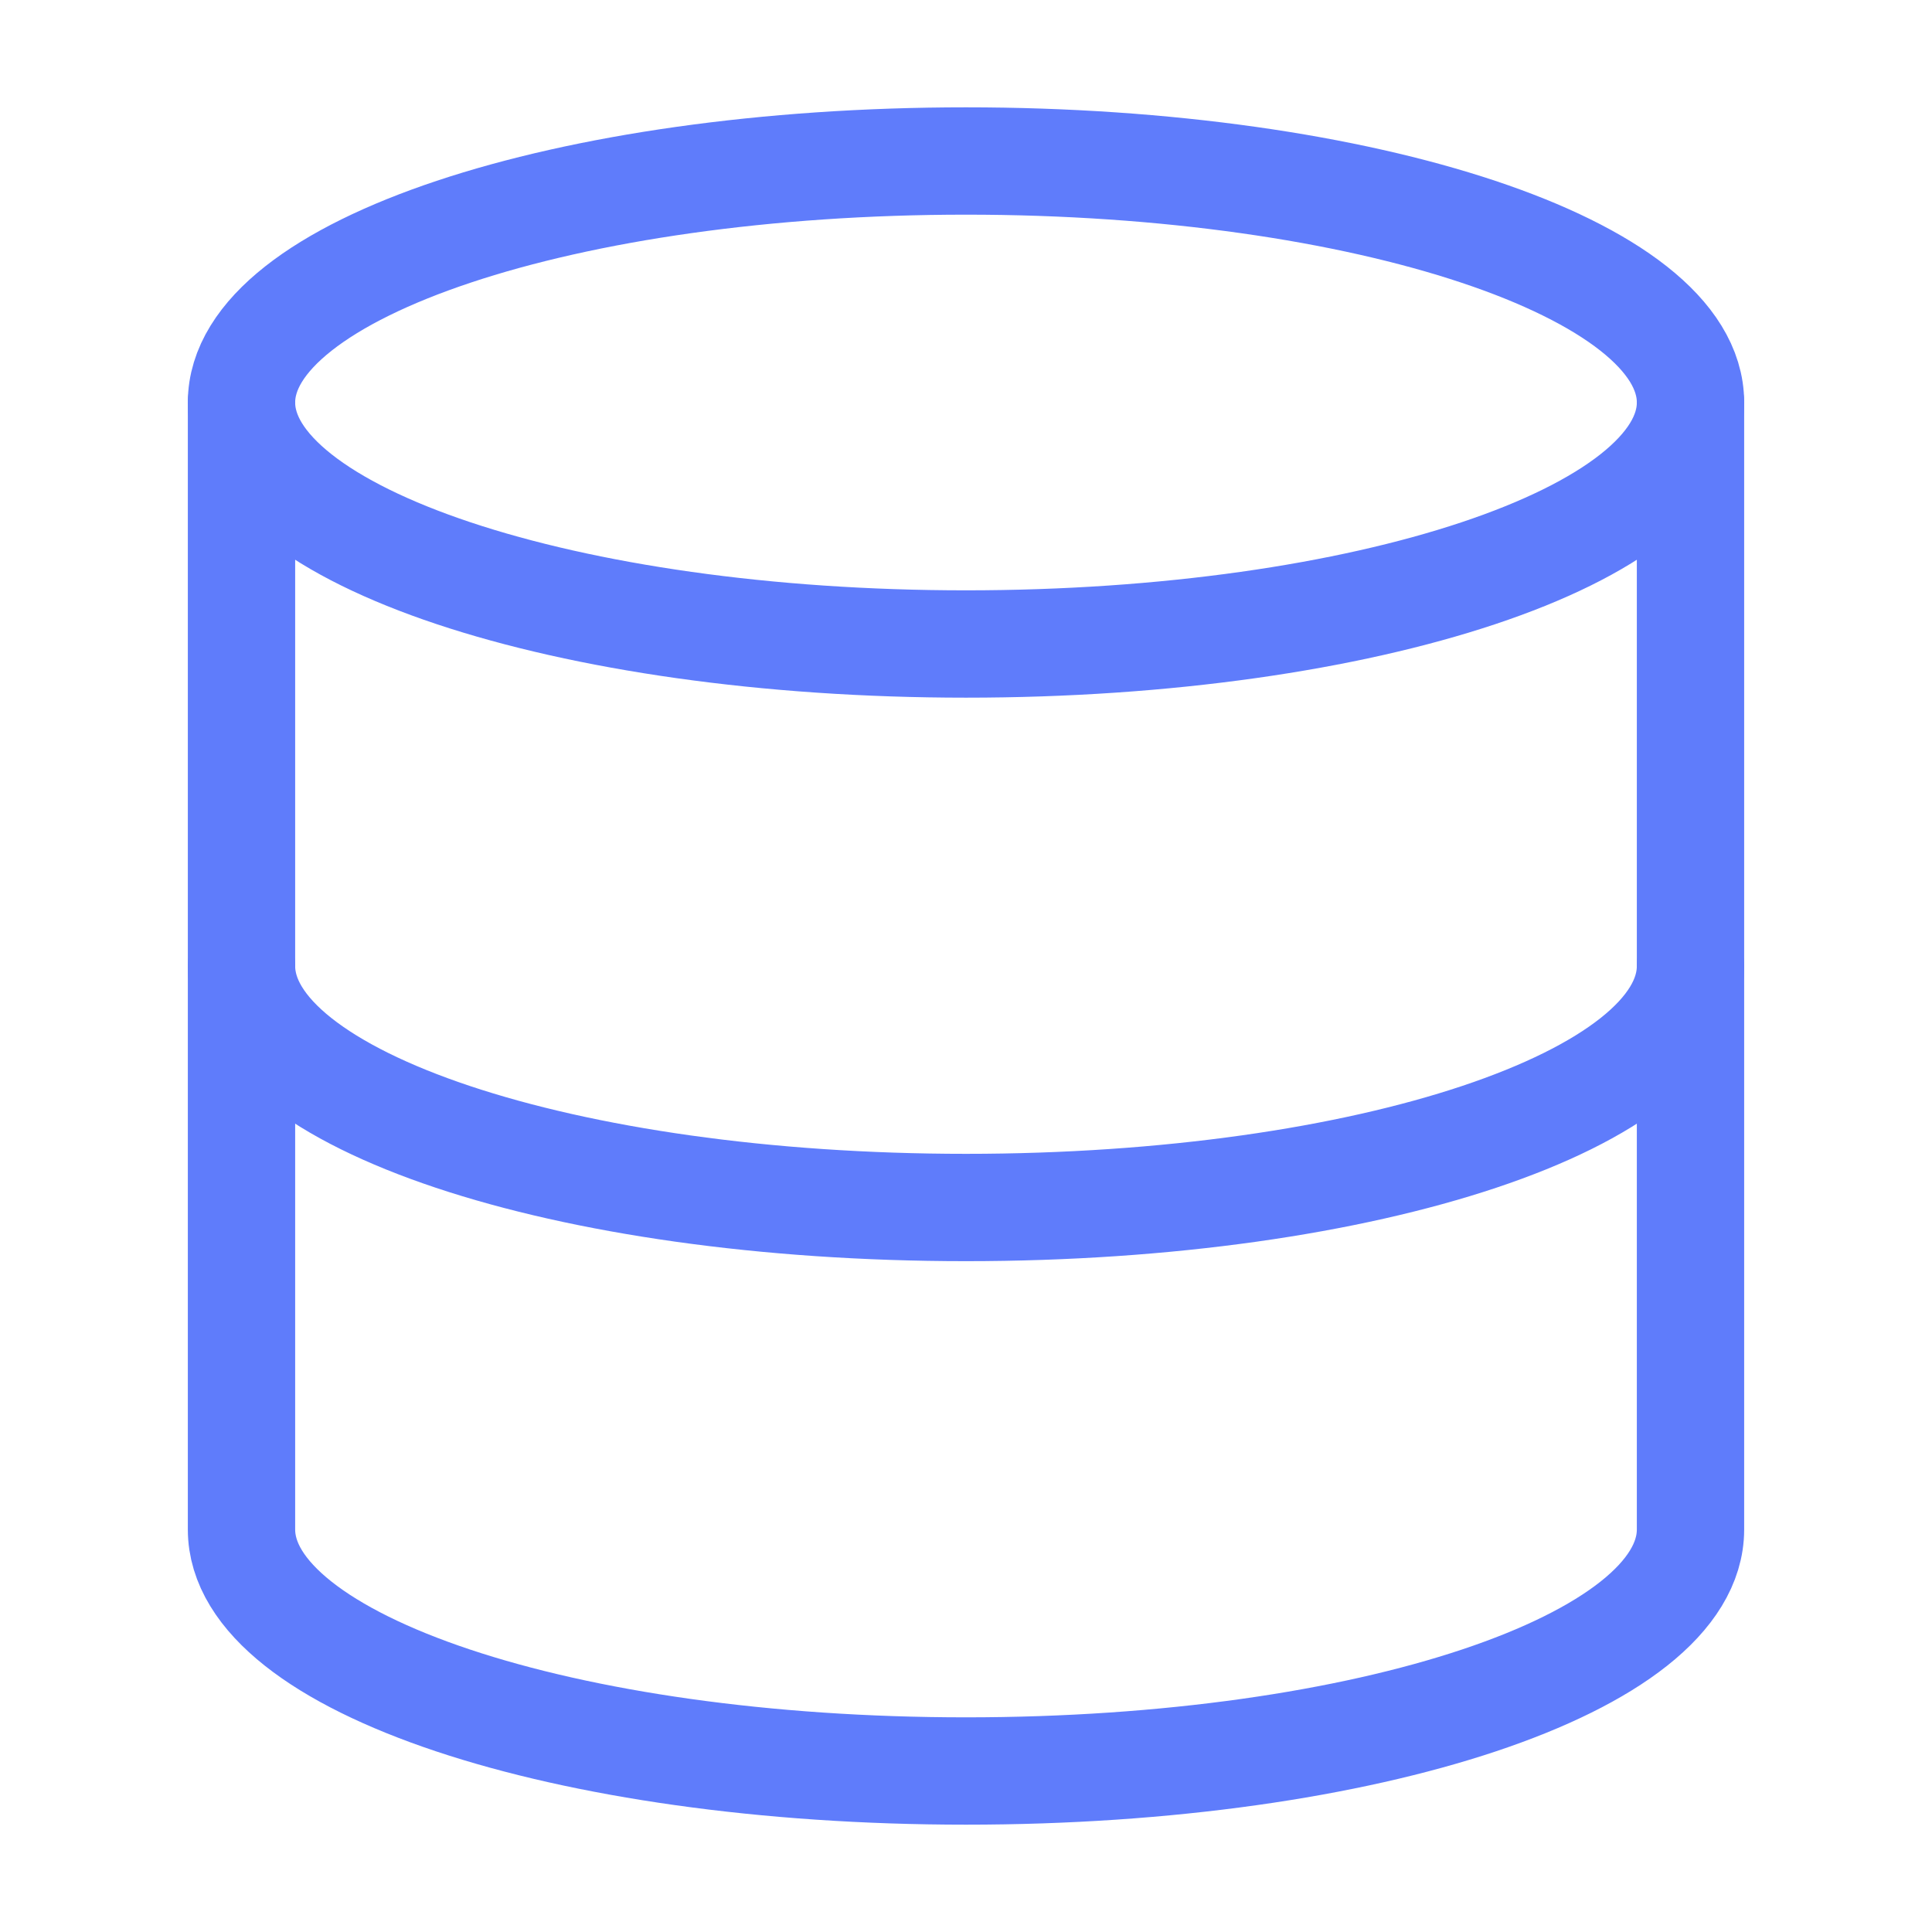 <?xml version="1.0" encoding="UTF-8"?> <svg xmlns="http://www.w3.org/2000/svg" width="36" height="36" viewBox="0 0 36 36" fill="none"> <path d="M18 12C25.456 12 31.5 9.985 31.5 7.5C31.5 5.015 25.456 3 18 3C10.544 3 4.5 5.015 4.5 7.5C4.5 9.985 10.544 12 18 12Z" stroke="#5F7CFB" stroke-width="2" stroke-linecap="round" stroke-linejoin="round"></path> <path d="M31.5 18C31.5 20.49 25.5 22.5 18 22.5C10.5 22.5 4.5 20.49 4.5 18" stroke="#5F7CFB" stroke-width="2" stroke-linecap="round" stroke-linejoin="round"></path> <path d="M4.5 7.5V28.5C4.5 30.99 10.5 33 18 33C25.5 33 31.5 30.99 31.5 28.5V7.5" stroke="#5F7CFB" stroke-width="2" stroke-linecap="round" stroke-linejoin="round"></path> </svg> 
